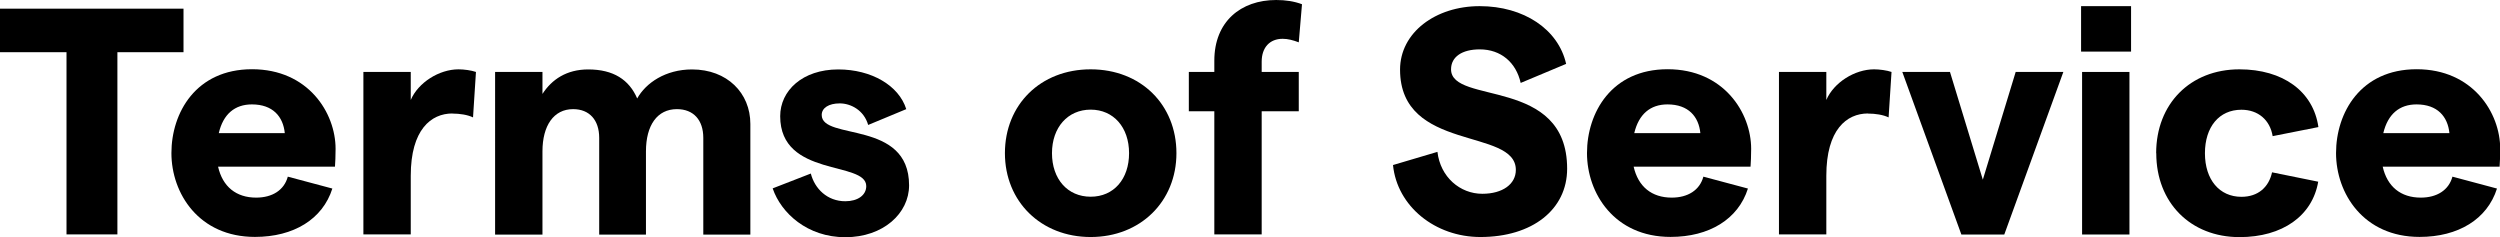 <?xml version="1.0" encoding="UTF-8"?>
<svg id="b" data-name="レイヤー_2" xmlns="http://www.w3.org/2000/svg" viewBox="0 0 248.08 23.52">
  <g id="c" data-name="ファーストビュー">
    <g>
      <path d="M6.59,5.18H0V.86h18.21v4.32h-6.56v18.08h-5.05V5.18Z"/>
      <path d="M33.22,16.54h-11.58c.45,1.98,1.79,3.07,3.78,3.07,1.6,0,2.78-.74,3.14-2.08l4.42,1.18c-.96,3.04-3.84,4.8-7.68,4.8-5.57,0-8.29-4.32-8.29-8.32s2.43-8.32,8-8.32,8.29,4.32,8.29,7.9c0,.64-.03,1.41-.06,1.76ZM28.26,13.21c-.16-1.63-1.18-2.85-3.26-2.85-1.7,0-2.85.96-3.29,2.85h6.56Z"/>
      <path d="M44.89,11.26c-2.11,0-4.13,1.6-4.13,6.18v5.82h-4.7V7.14h4.7v2.78c.74-1.73,2.82-3.04,4.74-3.04.54,0,1.28.1,1.73.26l-.29,4.51c-.54-.26-1.31-.38-2.05-.38Z"/>
      <path d="M49.13,7.14h4.7v2.18c.93-1.44,2.4-2.43,4.54-2.43,2.5,0,4.06,1.02,4.86,2.88.86-1.54,2.81-2.88,5.44-2.88,3.49,0,5.79,2.34,5.79,5.41v10.98h-4.67v-9.6c0-1.76-.96-2.85-2.62-2.85-1.95,0-3.07,1.6-3.07,4.19v8.26h-4.64v-9.6c0-1.76-.96-2.85-2.59-2.85-1.92,0-3.04,1.63-3.04,4.19v8.26h-4.7V7.14Z"/>
      <path d="M76.68,18.69l3.78-1.47c.38,1.5,1.63,2.75,3.42,2.75,1.25,0,2.08-.61,2.08-1.5,0-2.53-8.54-.83-8.54-6.94,0-2.53,2.21-4.64,5.76-4.64,3.3,0,6.02,1.6,6.75,3.94l-3.78,1.57c-.42-1.47-1.73-2.14-2.82-2.14s-1.79.45-1.79,1.15c0,2.56,8.67.45,8.67,6.98,0,2.78-2.56,5.15-6.33,5.15s-6.37-2.4-7.2-4.83Z"/>
      <path d="M99.72,15.2c0-4.8,3.52-8.32,8.51-8.32s8.51,3.52,8.51,8.32-3.58,8.32-8.51,8.32-8.51-3.52-8.51-8.32ZM112.04,15.2c0-2.56-1.54-4.32-3.81-4.32s-3.84,1.76-3.84,4.32,1.54,4.32,3.84,4.32,3.81-1.76,3.81-4.32Z"/>
      <path d="M120.5,11.04h-2.53v-3.9h2.53v-1.12c0-3.87,2.62-6.02,6.14-6.02.93,0,1.79.13,2.56.42l-.32,3.78c-.58-.22-1.09-.35-1.6-.35-1.28,0-2.08.86-2.08,2.27v1.02h3.68v3.9h-3.68v12.22h-4.7v-12.22Z"/>
      <path d="M138.22,16.38l4.42-1.31c.29,2.5,2.24,4.16,4.45,4.16,2.02,0,3.33-.96,3.33-2.37,0-4.22-11.49-1.73-11.49-9.95,0-3.68,3.52-6.3,7.9-6.3s7.81,2.3,8.58,5.73l-4.51,1.89c-.45-2.02-1.95-3.33-4.06-3.33-1.76,0-2.85.74-2.85,1.98,0,3.55,11.52.7,11.52,9.86,0,4.06-3.46,6.78-8.61,6.78-4.48,0-8.26-3.04-8.67-7.14Z"/>
      <path d="M173.69,16.54h-11.58c.45,1.98,1.79,3.07,3.78,3.07,1.6,0,2.78-.74,3.14-2.08l4.42,1.18c-.96,3.04-3.84,4.8-7.68,4.8-5.57,0-8.29-4.32-8.29-8.32s2.43-8.32,8-8.32,8.29,4.32,8.29,7.9c0,.64-.03,1.41-.06,1.76ZM168.73,13.21c-.16-1.63-1.18-2.85-3.26-2.85-1.7,0-2.85.96-3.3,2.85h6.56Z"/>
      <path d="M185.36,11.26c-2.11,0-4.13,1.6-4.13,6.18v5.82h-4.7V7.14h4.7v2.78c.74-1.73,2.82-3.04,4.74-3.04.54,0,1.28.1,1.73.26l-.29,4.51c-.54-.26-1.31-.38-2.05-.38Z"/>
      <path d="M188.8,7.14h4.7l3.26,10.69,3.26-10.69h4.73l-5.86,16.13h-4.26l-5.86-16.13Z"/>
      <path d="M211.47.61v4.51h-4.96V.61h4.96ZM206.61,7.14h4.7v16.13h-4.7V7.14Z"/>
      <path d="M213.96,15.2c0-4.9,3.39-8.32,8.26-8.32,4.32,0,7.33,2.18,7.84,5.73l-4.54.9c-.26-1.6-1.44-2.62-3.1-2.62-2.21,0-3.62,1.7-3.62,4.32s1.44,4.32,3.62,4.32c1.66,0,2.72-.96,3.04-2.43l4.58.93c-.58,3.39-3.55,5.5-7.81,5.5-4.86,0-8.26-3.42-8.26-8.32Z"/>
      <path d="M248.02,16.54h-11.58c.45,1.98,1.79,3.07,3.78,3.07,1.6,0,2.78-.74,3.14-2.08l4.42,1.18c-.96,3.04-3.84,4.8-7.68,4.8-5.57,0-8.29-4.32-8.29-8.32s2.43-8.32,8-8.32,8.29,4.32,8.29,7.9c0,.64-.03,1.41-.06,1.76ZM243.06,13.21c-.16-1.63-1.18-2.85-3.26-2.85-1.7,0-2.85.96-3.3,2.85h6.56Z"/>
    </g>
  </g>
</svg>